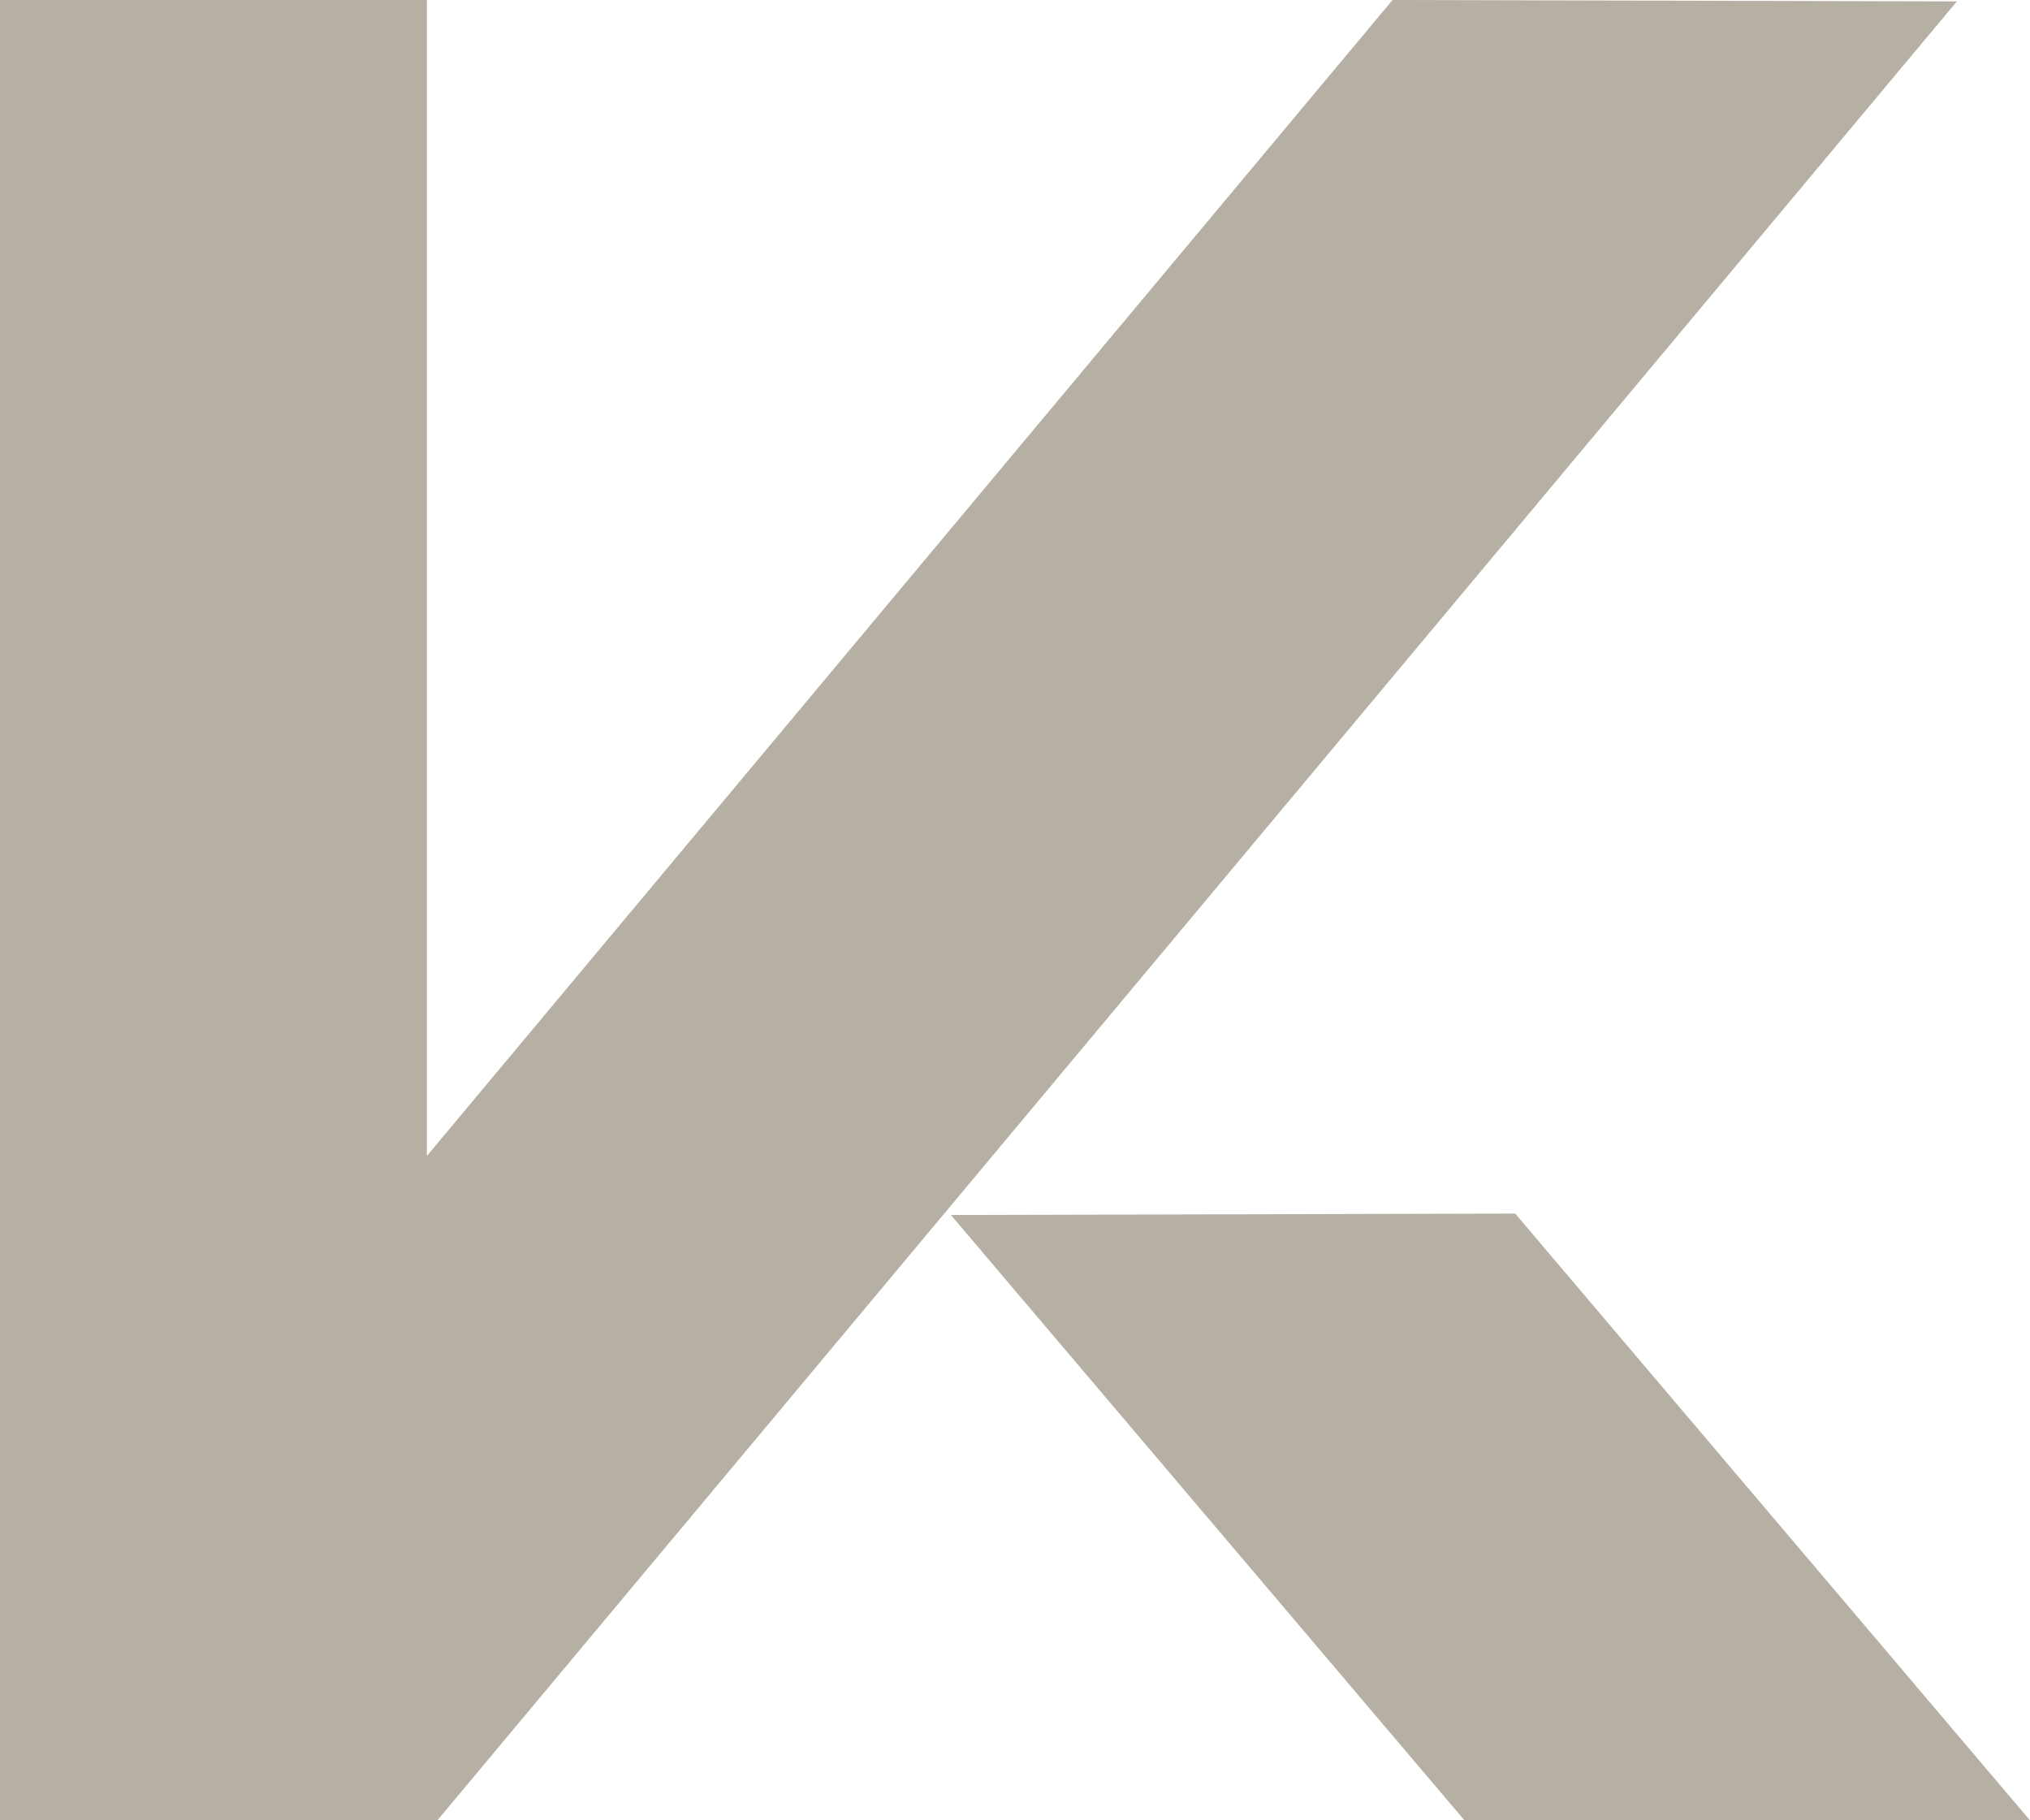 <?xml version="1.0" encoding="UTF-8"?> <svg xmlns="http://www.w3.org/2000/svg" id="Layer_2" viewBox="0 0 606.65 543.91"><defs><style>.cls-1{fill:#b5b0a3;}</style></defs><g id="Layer_1-2"><polygon class="cls-1" points="452.81 362.61 284.17 363.03 437.65 543.91 606.65 543.91 452.81 362.61"></polygon><polygon class="cls-1" points="416.15 0 127.57 345.39 127.57 0 0 0 0 498.07 0 543.91 127.57 543.91 130.7 543.91 584.79 .42 416.15 0"></polygon></g></svg> 